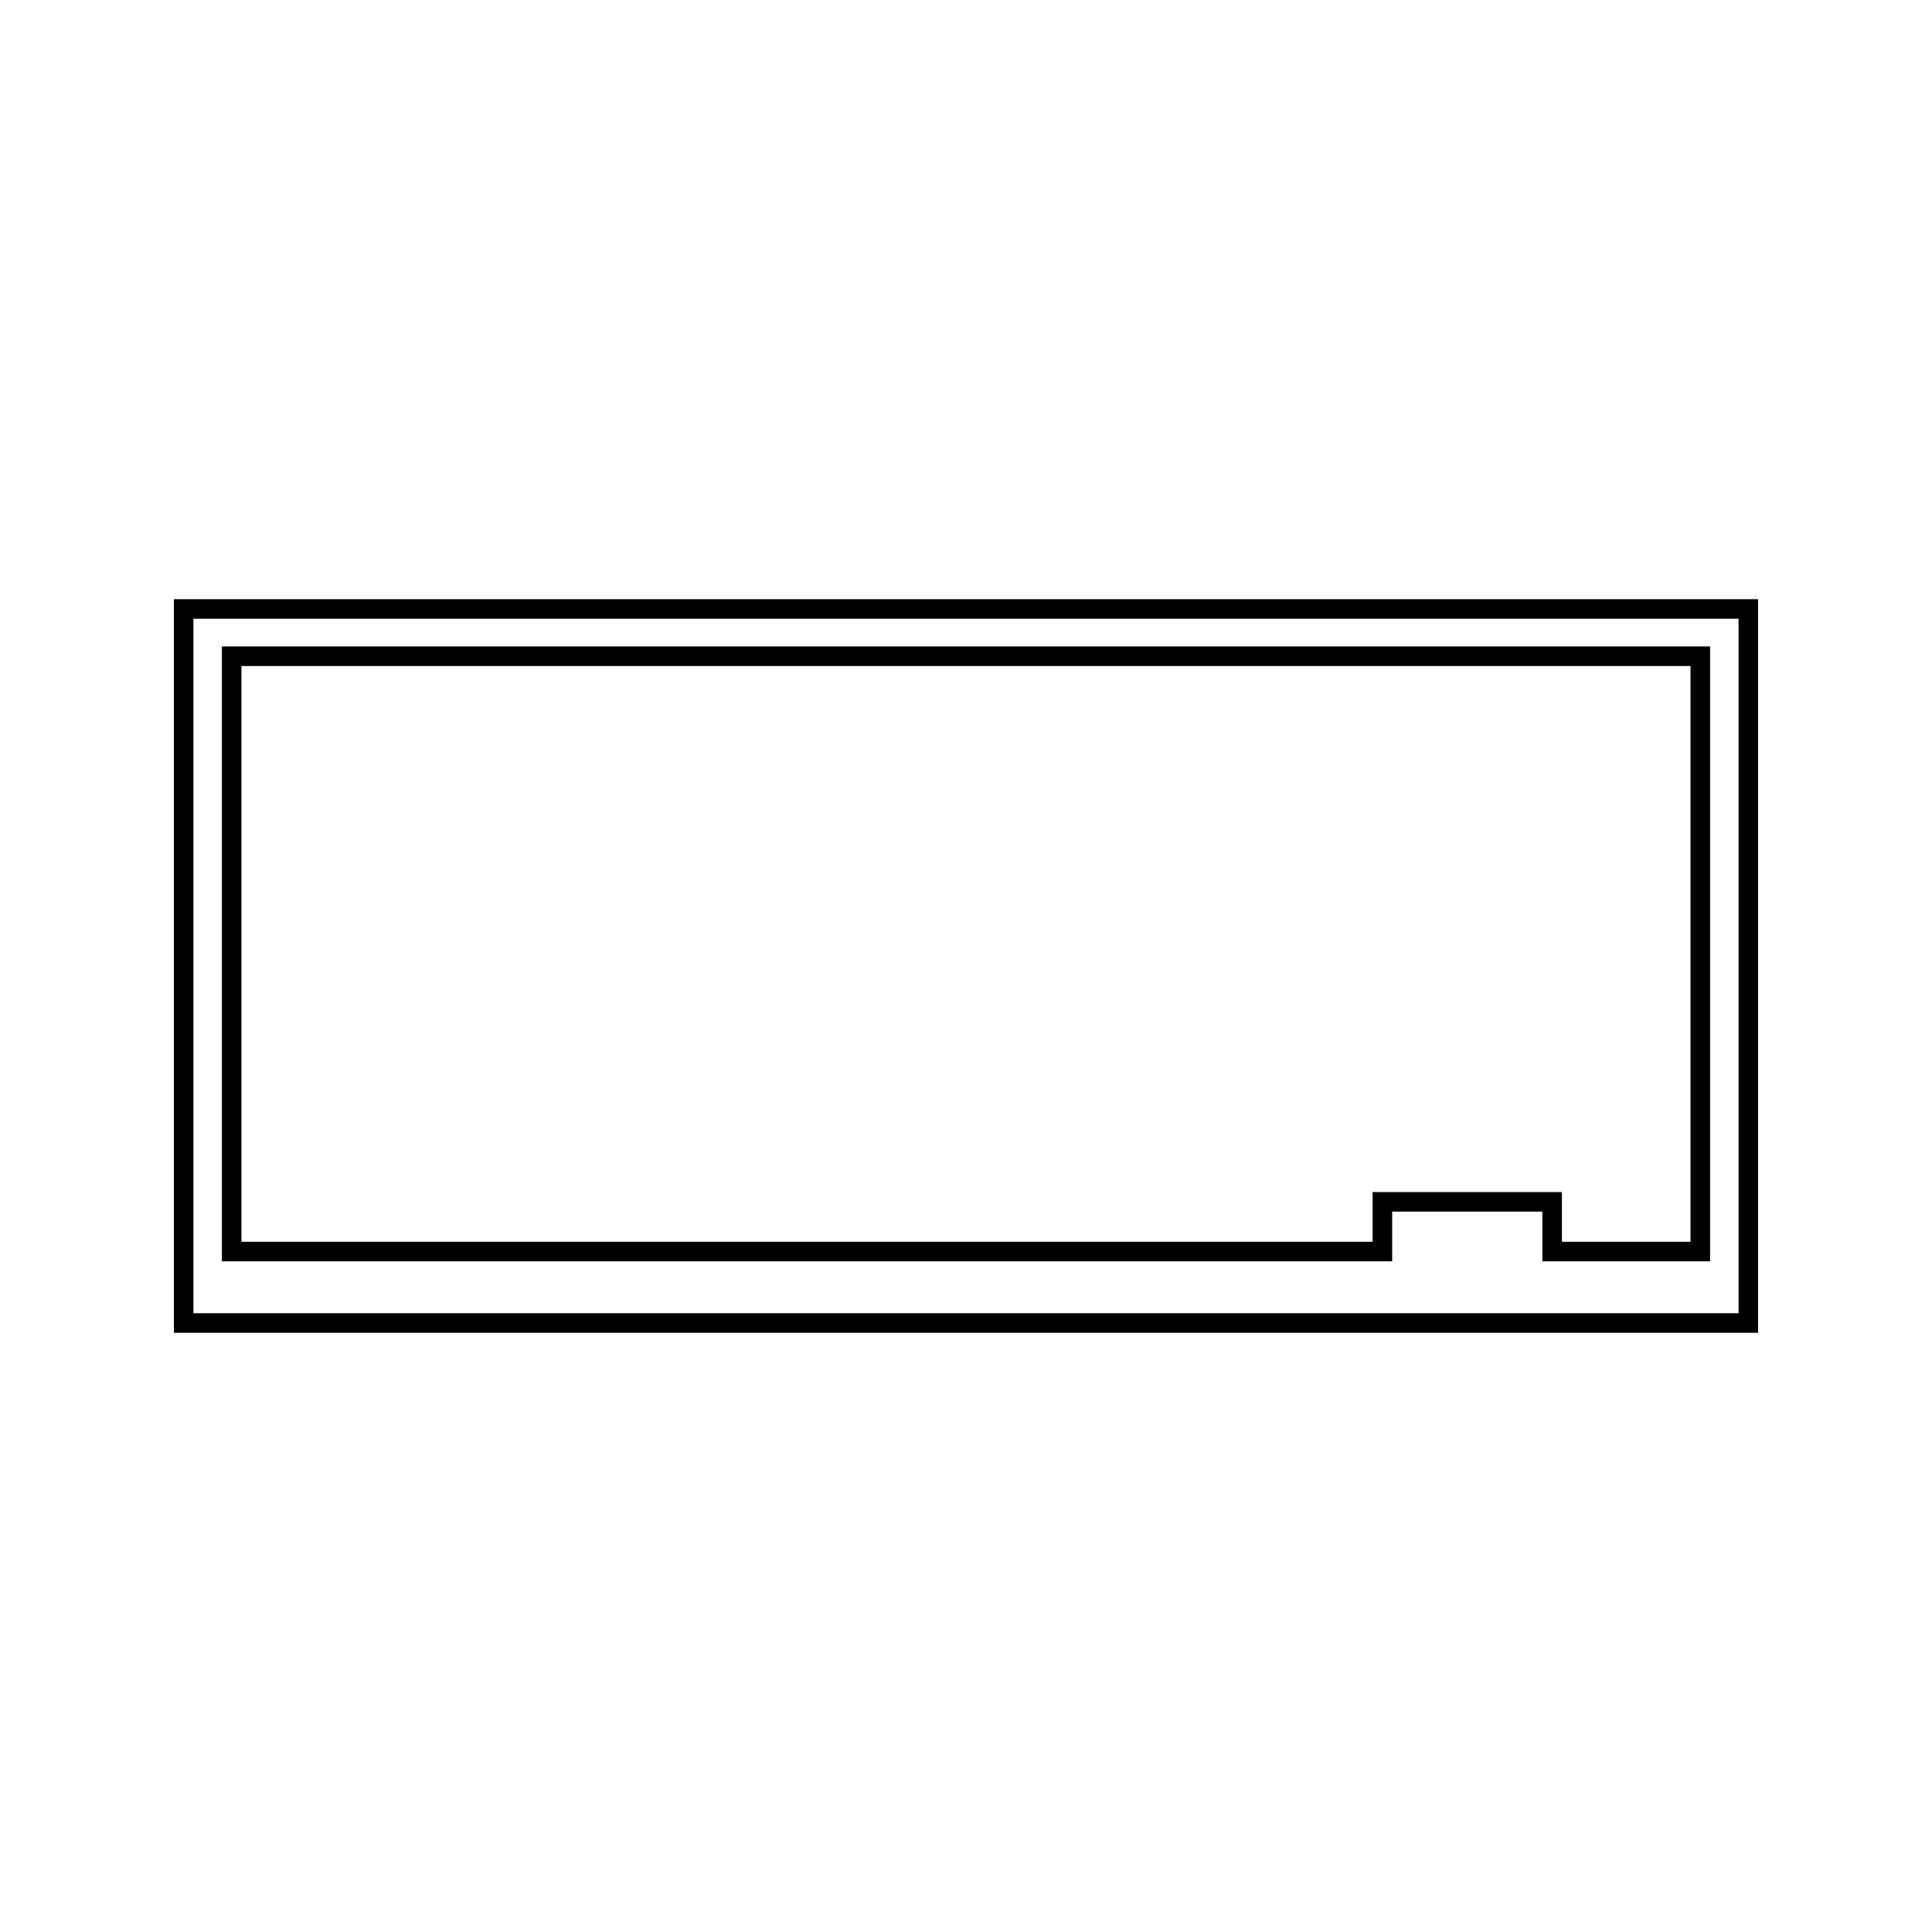<?xml version="1.0" encoding="UTF-8"?>
<!-- Uploaded to: ICON Repo, www.svgrepo.com, Generator: ICON Repo Mixer Tools -->
<svg fill="#000000" width="800px" height="800px" version="1.1" viewBox="144 144 512 512" xmlns="http://www.w3.org/2000/svg">
 <g>
  <path d="m512.94 465.09h39.801v13.172h44.449v-162.95h-394.39v162.95h310.14v-13.172zm-5.184 7.992h-299.77v-152.58h384.02v152.58h-34.082v-13.172h-50.176z"/>
  <path d="m190.08 302.79v194.41h419.84v-194.41zm414.66 189.23h-409.48v-184.05h409.48z"/>
 </g>
</svg>